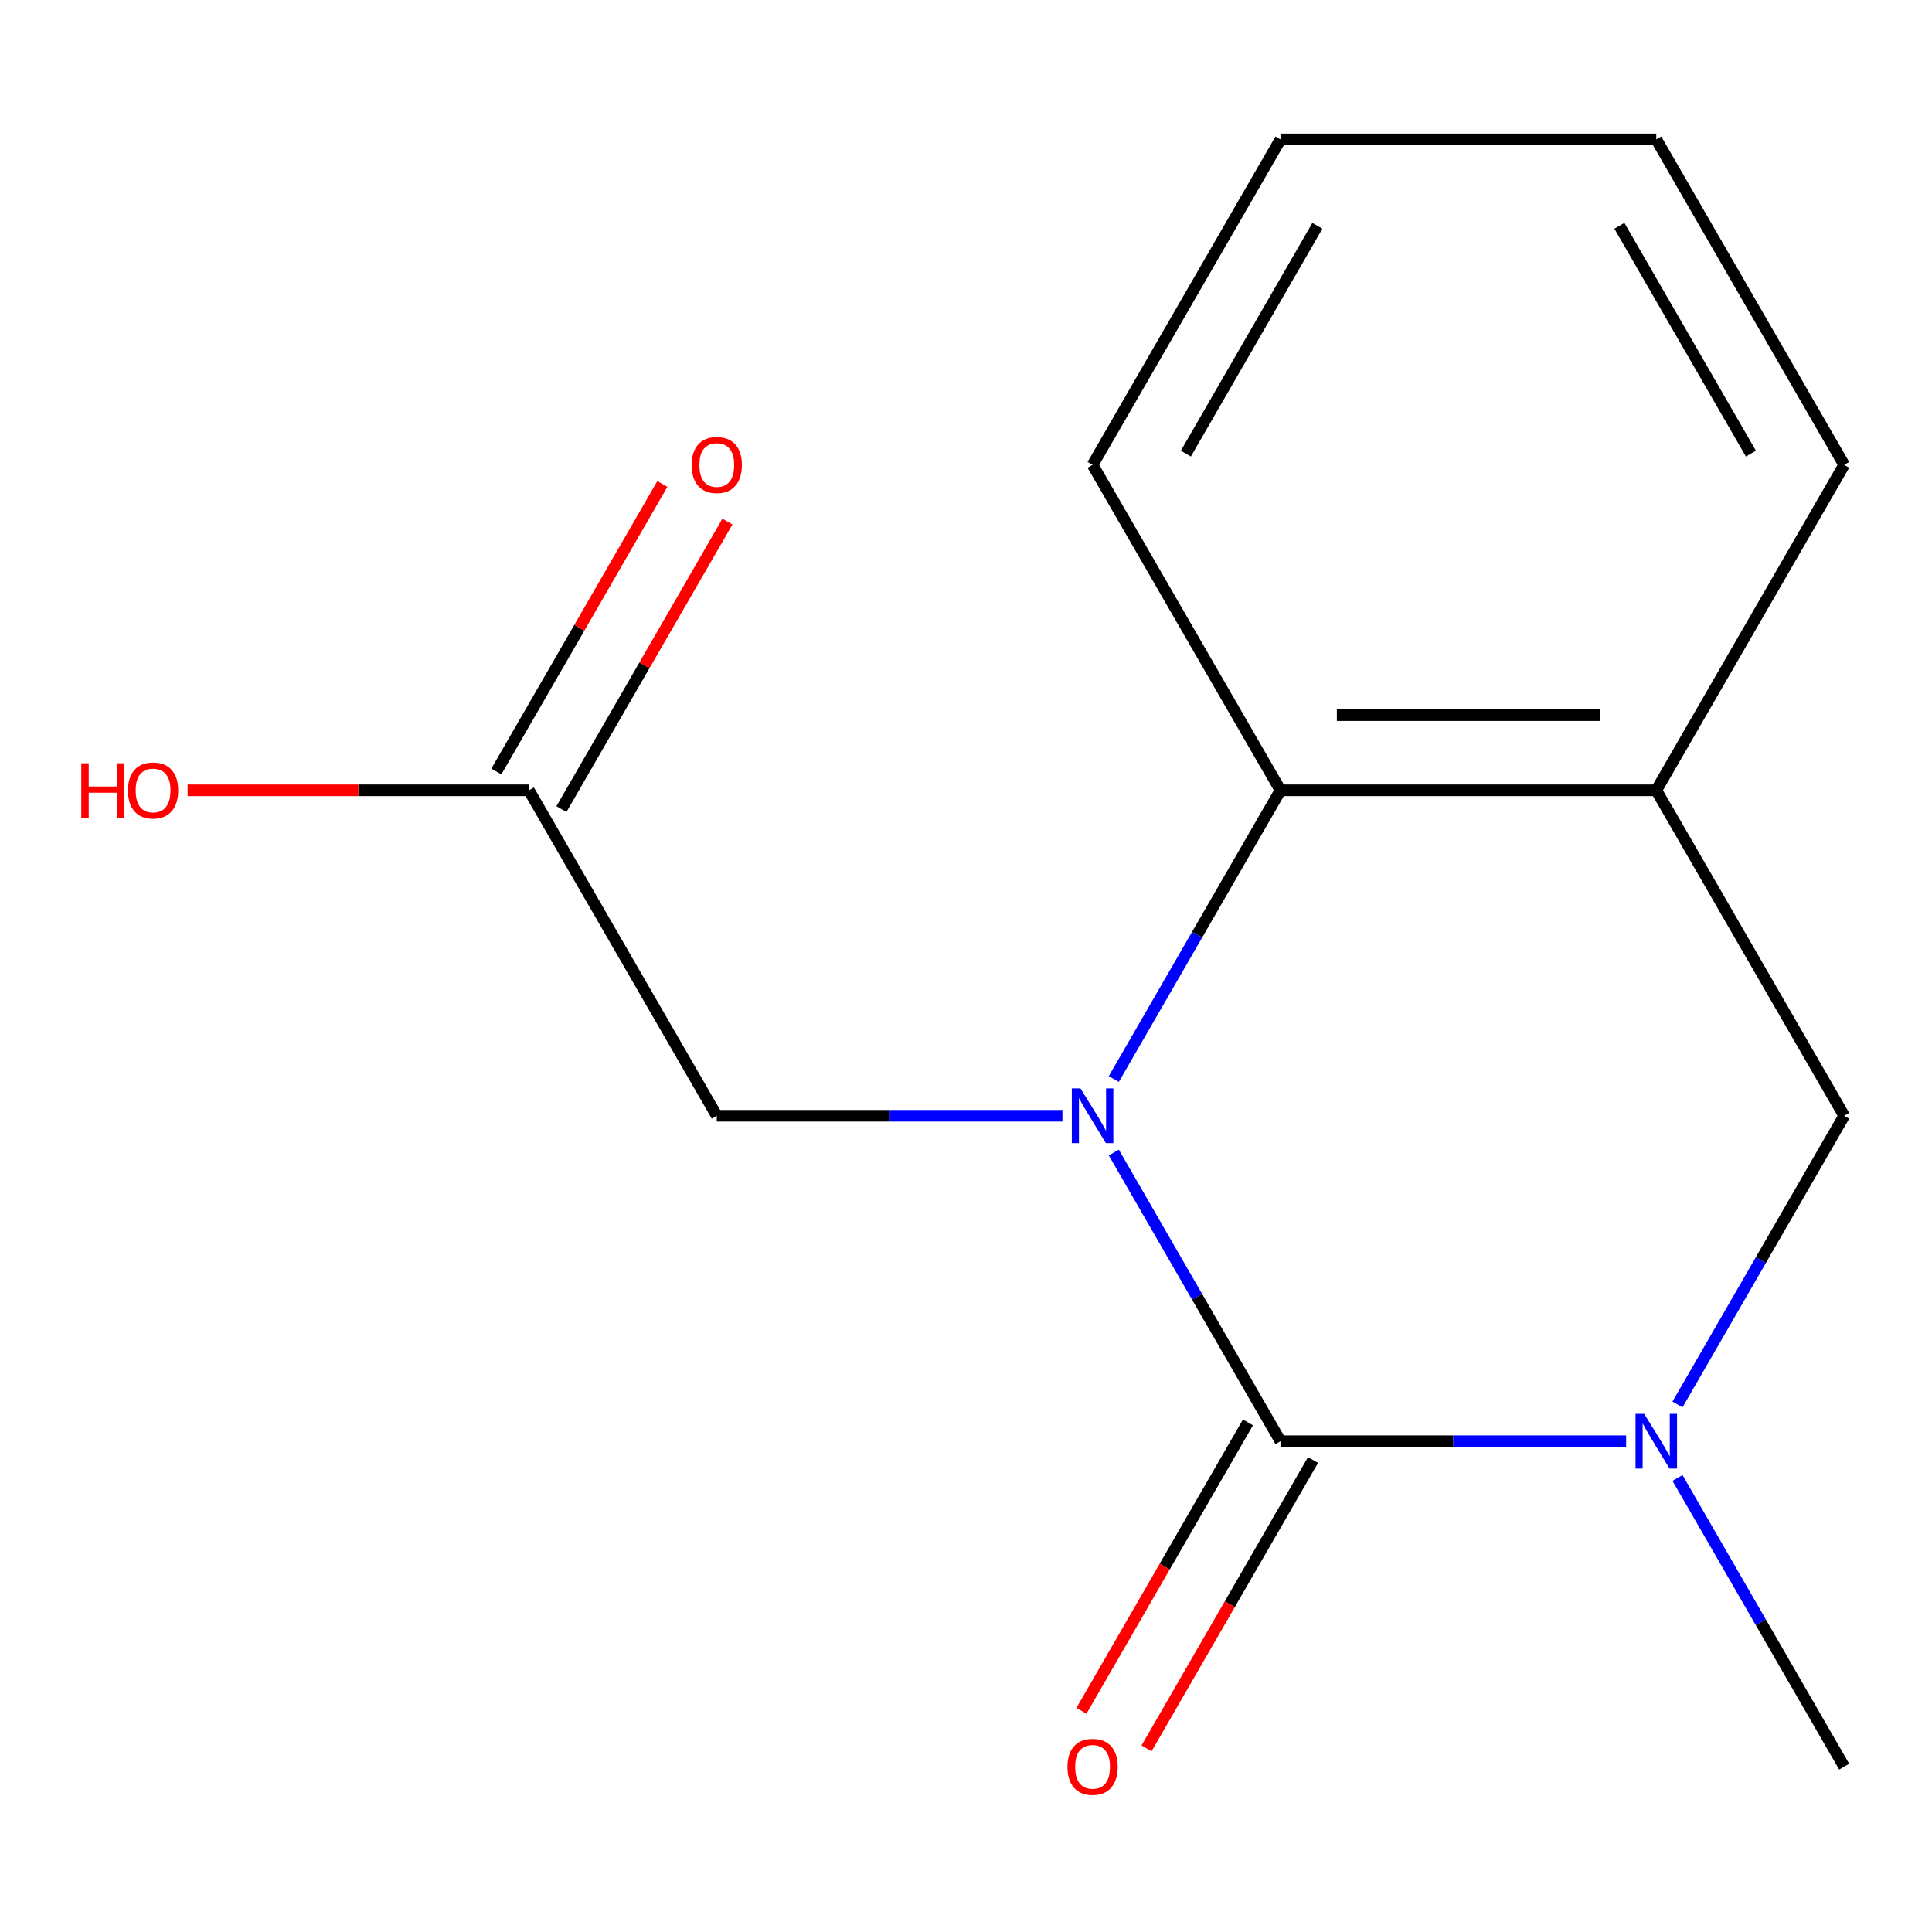 <?xml version='1.0' encoding='iso-8859-1'?>
<svg version='1.1' baseProfile='full'
              xmlns='http://www.w3.org/2000/svg'
                      xmlns:rdkit='http://www.rdkit.org/xml'
                      xmlns:xlink='http://www.w3.org/1999/xlink'
                  xml:space='preserve'
width='1000px' height='1000px' viewBox='0 0 1000 1000'>
<!-- END OF HEADER -->
<rect style='opacity:1.0;fill:#FFFFFF;stroke:none' width='1000' height='1000' x='0' y='0'> </rect>
<path class='bond-0' d='M 576.501,596.541 L 619.638,671.256' style='fill:none;fill-rule:evenodd;stroke:#0000FF;stroke-width:6px;stroke-linecap:butt;stroke-linejoin:miter;stroke-opacity:1' />
<path class='bond-0' d='M 619.638,671.256 L 662.775,745.972' style='fill:none;fill-rule:evenodd;stroke:#000000;stroke-width:6px;stroke-linecap:butt;stroke-linejoin:miter;stroke-opacity:1' />
<path class='bond-2' d='M 576.501,558.495 L 619.638,483.78' style='fill:none;fill-rule:evenodd;stroke:#0000FF;stroke-width:6px;stroke-linecap:butt;stroke-linejoin:miter;stroke-opacity:1' />
<path class='bond-2' d='M 619.638,483.78 L 662.775,409.064' style='fill:none;fill-rule:evenodd;stroke:#000000;stroke-width:6px;stroke-linecap:butt;stroke-linejoin:miter;stroke-opacity:1' />
<path class='bond-5' d='M 549.916,577.518 L 460.46,577.518' style='fill:none;fill-rule:evenodd;stroke:#0000FF;stroke-width:6px;stroke-linecap:butt;stroke-linejoin:miter;stroke-opacity:1' />
<path class='bond-5' d='M 460.46,577.518 L 371.005,577.518' style='fill:none;fill-rule:evenodd;stroke:#000000;stroke-width:6px;stroke-linecap:butt;stroke-linejoin:miter;stroke-opacity:1' />
<path class='bond-1' d='M 662.775,745.972 L 752.231,745.972' style='fill:none;fill-rule:evenodd;stroke:#000000;stroke-width:6px;stroke-linecap:butt;stroke-linejoin:miter;stroke-opacity:1' />
<path class='bond-1' d='M 752.231,745.972 L 841.686,745.972' style='fill:none;fill-rule:evenodd;stroke:#0000FF;stroke-width:6px;stroke-linecap:butt;stroke-linejoin:miter;stroke-opacity:1' />
<path class='bond-6' d='M 645.93,736.246 L 602.839,810.881' style='fill:none;fill-rule:evenodd;stroke:#000000;stroke-width:6px;stroke-linecap:butt;stroke-linejoin:miter;stroke-opacity:1' />
<path class='bond-6' d='M 602.839,810.881 L 559.748,885.517' style='fill:none;fill-rule:evenodd;stroke:#FF0000;stroke-width:6px;stroke-linecap:butt;stroke-linejoin:miter;stroke-opacity:1' />
<path class='bond-6' d='M 679.621,755.697 L 636.53,830.333' style='fill:none;fill-rule:evenodd;stroke:#000000;stroke-width:6px;stroke-linecap:butt;stroke-linejoin:miter;stroke-opacity:1' />
<path class='bond-6' d='M 636.53,830.333 L 593.439,904.968' style='fill:none;fill-rule:evenodd;stroke:#FF0000;stroke-width:6px;stroke-linecap:butt;stroke-linejoin:miter;stroke-opacity:1' />
<path class='bond-9' d='M 868.272,764.995 L 911.408,839.71' style='fill:none;fill-rule:evenodd;stroke:#0000FF;stroke-width:6px;stroke-linecap:butt;stroke-linejoin:miter;stroke-opacity:1' />
<path class='bond-9' d='M 911.408,839.71 L 954.545,914.425' style='fill:none;fill-rule:evenodd;stroke:#000000;stroke-width:6px;stroke-linecap:butt;stroke-linejoin:miter;stroke-opacity:1' />
<path class='bond-15' d='M 868.272,726.949 L 911.408,652.233' style='fill:none;fill-rule:evenodd;stroke:#0000FF;stroke-width:6px;stroke-linecap:butt;stroke-linejoin:miter;stroke-opacity:1' />
<path class='bond-15' d='M 911.408,652.233 L 954.545,577.518' style='fill:none;fill-rule:evenodd;stroke:#000000;stroke-width:6px;stroke-linecap:butt;stroke-linejoin:miter;stroke-opacity:1' />
<path class='bond-3' d='M 662.775,409.064 L 857.289,409.064' style='fill:none;fill-rule:evenodd;stroke:#000000;stroke-width:6px;stroke-linecap:butt;stroke-linejoin:miter;stroke-opacity:1' />
<path class='bond-3' d='M 691.952,370.162 L 828.112,370.162' style='fill:none;fill-rule:evenodd;stroke:#000000;stroke-width:6px;stroke-linecap:butt;stroke-linejoin:miter;stroke-opacity:1' />
<path class='bond-12' d='M 662.775,409.064 L 565.518,240.611' style='fill:none;fill-rule:evenodd;stroke:#000000;stroke-width:6px;stroke-linecap:butt;stroke-linejoin:miter;stroke-opacity:1' />
<path class='bond-4' d='M 857.289,409.064 L 954.545,577.518' style='fill:none;fill-rule:evenodd;stroke:#000000;stroke-width:6px;stroke-linecap:butt;stroke-linejoin:miter;stroke-opacity:1' />
<path class='bond-11' d='M 857.289,409.064 L 954.545,240.611' style='fill:none;fill-rule:evenodd;stroke:#000000;stroke-width:6px;stroke-linecap:butt;stroke-linejoin:miter;stroke-opacity:1' />
<path class='bond-7' d='M 371.005,577.518 L 273.748,409.064' style='fill:none;fill-rule:evenodd;stroke:#000000;stroke-width:6px;stroke-linecap:butt;stroke-linejoin:miter;stroke-opacity:1' />
<path class='bond-8' d='M 290.594,418.79 L 333.557,344.375' style='fill:none;fill-rule:evenodd;stroke:#000000;stroke-width:6px;stroke-linecap:butt;stroke-linejoin:miter;stroke-opacity:1' />
<path class='bond-8' d='M 333.557,344.375 L 376.521,269.959' style='fill:none;fill-rule:evenodd;stroke:#FF0000;stroke-width:6px;stroke-linecap:butt;stroke-linejoin:miter;stroke-opacity:1' />
<path class='bond-8' d='M 256.903,399.339 L 299.867,324.923' style='fill:none;fill-rule:evenodd;stroke:#000000;stroke-width:6px;stroke-linecap:butt;stroke-linejoin:miter;stroke-opacity:1' />
<path class='bond-8' d='M 299.867,324.923 L 342.83,250.508' style='fill:none;fill-rule:evenodd;stroke:#FF0000;stroke-width:6px;stroke-linecap:butt;stroke-linejoin:miter;stroke-opacity:1' />
<path class='bond-10' d='M 273.748,409.064 L 185.423,409.064' style='fill:none;fill-rule:evenodd;stroke:#000000;stroke-width:6px;stroke-linecap:butt;stroke-linejoin:miter;stroke-opacity:1' />
<path class='bond-10' d='M 185.423,409.064 L 97.097,409.064' style='fill:none;fill-rule:evenodd;stroke:#FF0000;stroke-width:6px;stroke-linecap:butt;stroke-linejoin:miter;stroke-opacity:1' />
<path class='bond-16' d='M 954.545,240.611 L 857.289,72.157' style='fill:none;fill-rule:evenodd;stroke:#000000;stroke-width:6px;stroke-linecap:butt;stroke-linejoin:miter;stroke-opacity:1' />
<path class='bond-16' d='M 906.266,234.794 L 838.186,116.877' style='fill:none;fill-rule:evenodd;stroke:#000000;stroke-width:6px;stroke-linecap:butt;stroke-linejoin:miter;stroke-opacity:1' />
<path class='bond-14' d='M 565.518,240.611 L 662.775,72.157' style='fill:none;fill-rule:evenodd;stroke:#000000;stroke-width:6px;stroke-linecap:butt;stroke-linejoin:miter;stroke-opacity:1' />
<path class='bond-14' d='M 613.798,234.794 L 681.877,116.877' style='fill:none;fill-rule:evenodd;stroke:#000000;stroke-width:6px;stroke-linecap:butt;stroke-linejoin:miter;stroke-opacity:1' />
<path class='bond-13' d='M 857.289,72.157 L 662.775,72.157' style='fill:none;fill-rule:evenodd;stroke:#000000;stroke-width:6px;stroke-linecap:butt;stroke-linejoin:miter;stroke-opacity:1' />
<path  class='atom-0' d='M 559.258 563.358
L 568.538 578.358
Q 569.458 579.838, 570.938 582.518
Q 572.418 585.198, 572.498 585.358
L 572.498 563.358
L 576.258 563.358
L 576.258 591.678
L 572.378 591.678
L 562.418 575.278
Q 561.258 573.358, 560.018 571.158
Q 558.818 568.958, 558.458 568.278
L 558.458 591.678
L 554.778 591.678
L 554.778 563.358
L 559.258 563.358
' fill='#0000FF'/>
<path  class='atom-2' d='M 851.029 731.812
L 860.309 746.812
Q 861.229 748.292, 862.709 750.972
Q 864.189 753.652, 864.269 753.812
L 864.269 731.812
L 868.029 731.812
L 868.029 760.132
L 864.149 760.132
L 854.189 743.732
Q 853.029 741.812, 851.789 739.612
Q 850.589 737.412, 850.229 736.732
L 850.229 760.132
L 846.549 760.132
L 846.549 731.812
L 851.029 731.812
' fill='#0000FF'/>
<path  class='atom-7' d='M 552.518 914.505
Q 552.518 907.705, 555.878 903.905
Q 559.238 900.105, 565.518 900.105
Q 571.798 900.105, 575.158 903.905
Q 578.518 907.705, 578.518 914.505
Q 578.518 921.385, 575.118 925.305
Q 571.718 929.185, 565.518 929.185
Q 559.278 929.185, 555.878 925.305
Q 552.518 921.425, 552.518 914.505
M 565.518 925.985
Q 569.838 925.985, 572.158 923.105
Q 574.518 920.185, 574.518 914.505
Q 574.518 908.945, 572.158 906.145
Q 569.838 903.305, 565.518 903.305
Q 561.198 903.305, 558.838 906.105
Q 556.518 908.905, 556.518 914.505
Q 556.518 920.225, 558.838 923.105
Q 561.198 925.985, 565.518 925.985
' fill='#FF0000'/>
<path  class='atom-9' d='M 358.005 240.691
Q 358.005 233.891, 361.365 230.091
Q 364.725 226.291, 371.005 226.291
Q 377.285 226.291, 380.645 230.091
Q 384.005 233.891, 384.005 240.691
Q 384.005 247.571, 380.605 251.491
Q 377.205 255.371, 371.005 255.371
Q 364.765 255.371, 361.365 251.491
Q 358.005 247.611, 358.005 240.691
M 371.005 252.171
Q 375.325 252.171, 377.645 249.291
Q 380.005 246.371, 380.005 240.691
Q 380.005 235.131, 377.645 232.331
Q 375.325 229.491, 371.005 229.491
Q 366.685 229.491, 364.325 232.291
Q 362.005 235.091, 362.005 240.691
Q 362.005 246.411, 364.325 249.291
Q 366.685 252.171, 371.005 252.171
' fill='#FF0000'/>
<path  class='atom-11' d='M 42.075 395.064
L 45.915 395.064
L 45.915 407.104
L 60.395 407.104
L 60.395 395.064
L 64.235 395.064
L 64.235 423.384
L 60.395 423.384
L 60.395 410.304
L 45.915 410.304
L 45.915 423.384
L 42.075 423.384
L 42.075 395.064
' fill='#FF0000'/>
<path  class='atom-11' d='M 66.235 409.144
Q 66.235 402.344, 69.595 398.544
Q 72.955 394.744, 79.235 394.744
Q 85.515 394.744, 88.875 398.544
Q 92.235 402.344, 92.235 409.144
Q 92.235 416.024, 88.835 419.944
Q 85.435 423.824, 79.235 423.824
Q 72.995 423.824, 69.595 419.944
Q 66.235 416.064, 66.235 409.144
M 79.235 420.624
Q 83.555 420.624, 85.875 417.744
Q 88.235 414.824, 88.235 409.144
Q 88.235 403.584, 85.875 400.784
Q 83.555 397.944, 79.235 397.944
Q 74.915 397.944, 72.555 400.744
Q 70.235 403.544, 70.235 409.144
Q 70.235 414.864, 72.555 417.744
Q 74.915 420.624, 79.235 420.624
' fill='#FF0000'/>
</svg>
